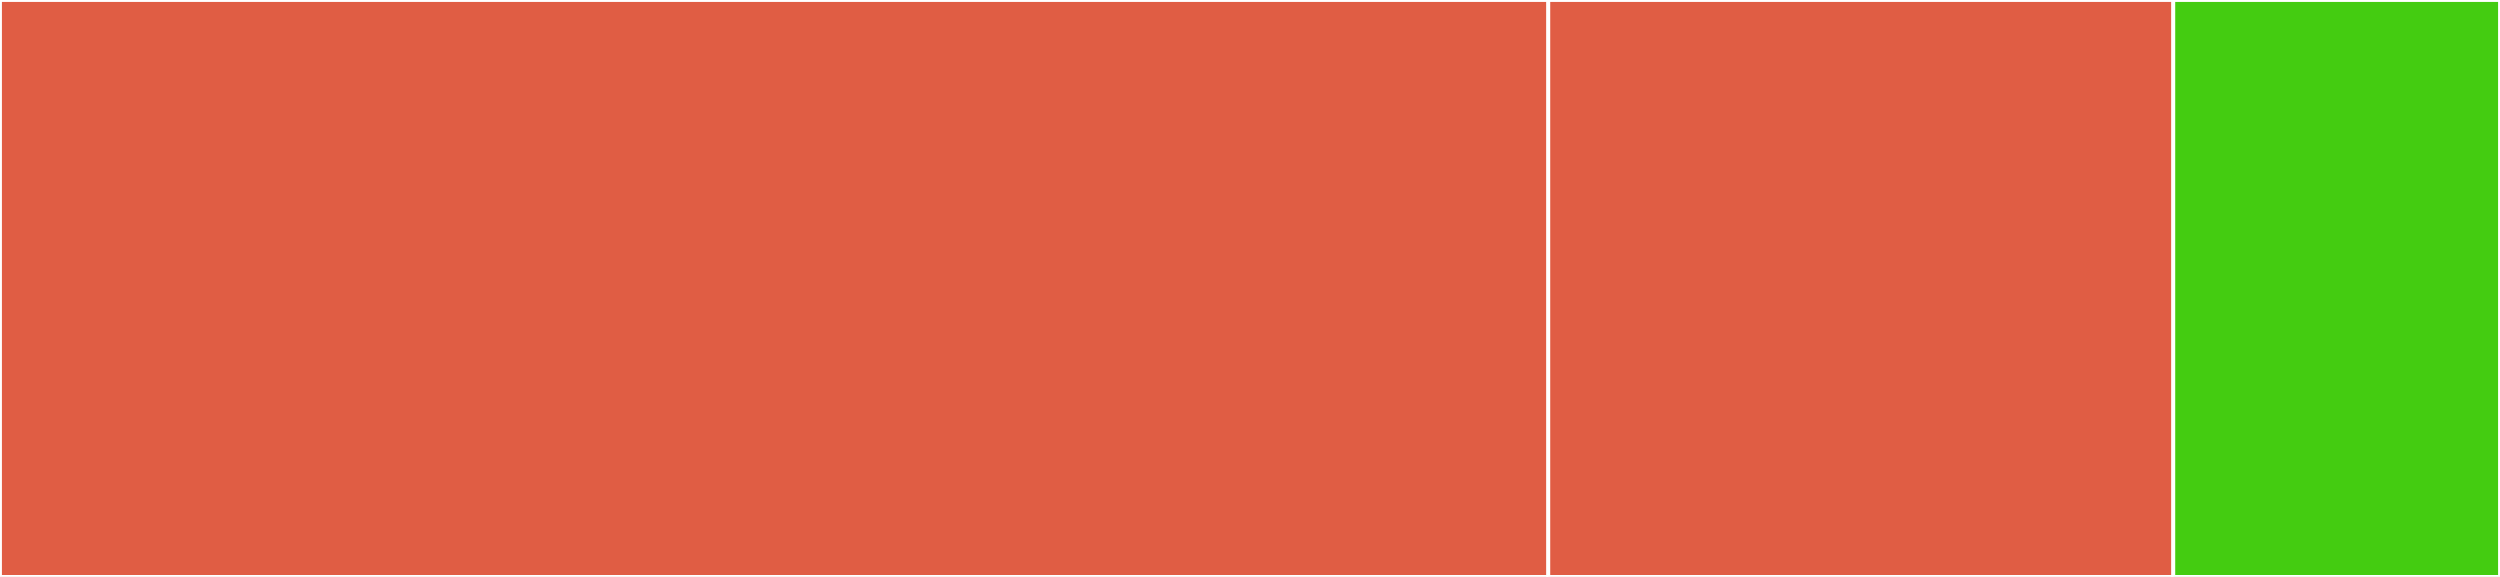 <svg baseProfile="full" width="650" height="150" viewBox="0 0 650 150" version="1.1"
xmlns="http://www.w3.org/2000/svg" xmlns:ev="http://www.w3.org/2001/xml-events"
xmlns:xlink="http://www.w3.org/1999/xlink">

<rect x="0" y="0" width="650" height="150" fill="#333333" stroke="none"/>

<style>rect.s{mask:url(#mask);}</style>
<defs>
  <pattern id="white" width="4" height="4" patternUnits="userSpaceOnUse" patternTransform="rotate(45)">
    <rect width="2" height="2" transform="translate(0,0)" fill="white"></rect>
  </pattern>
  <mask id="mask">
    <rect x="0" y="0" width="100%" height="100%" fill="url(#white)"></rect>
  </mask>
</defs>

<rect x="0" y="0" width="402.557" height="150.0" fill="#e05d44" stroke="white" stroke-width="1" class=" tooltipped" data-content="multistore.go"><title>multistore.go</title></rect>
<rect x="402.557" y="0" width="162.5" height="150.0" fill="#e05d44" stroke="white" stroke-width="1" class=" tooltipped" data-content="mbstore.go"><title>mbstore.go</title></rect>
<rect x="565.057" y="0" width="84.943" height="150" fill="#4c1" stroke="white" stroke-width="1" class=" tooltipped" data-content="store.go"><title>store.go</title></rect>
</svg>